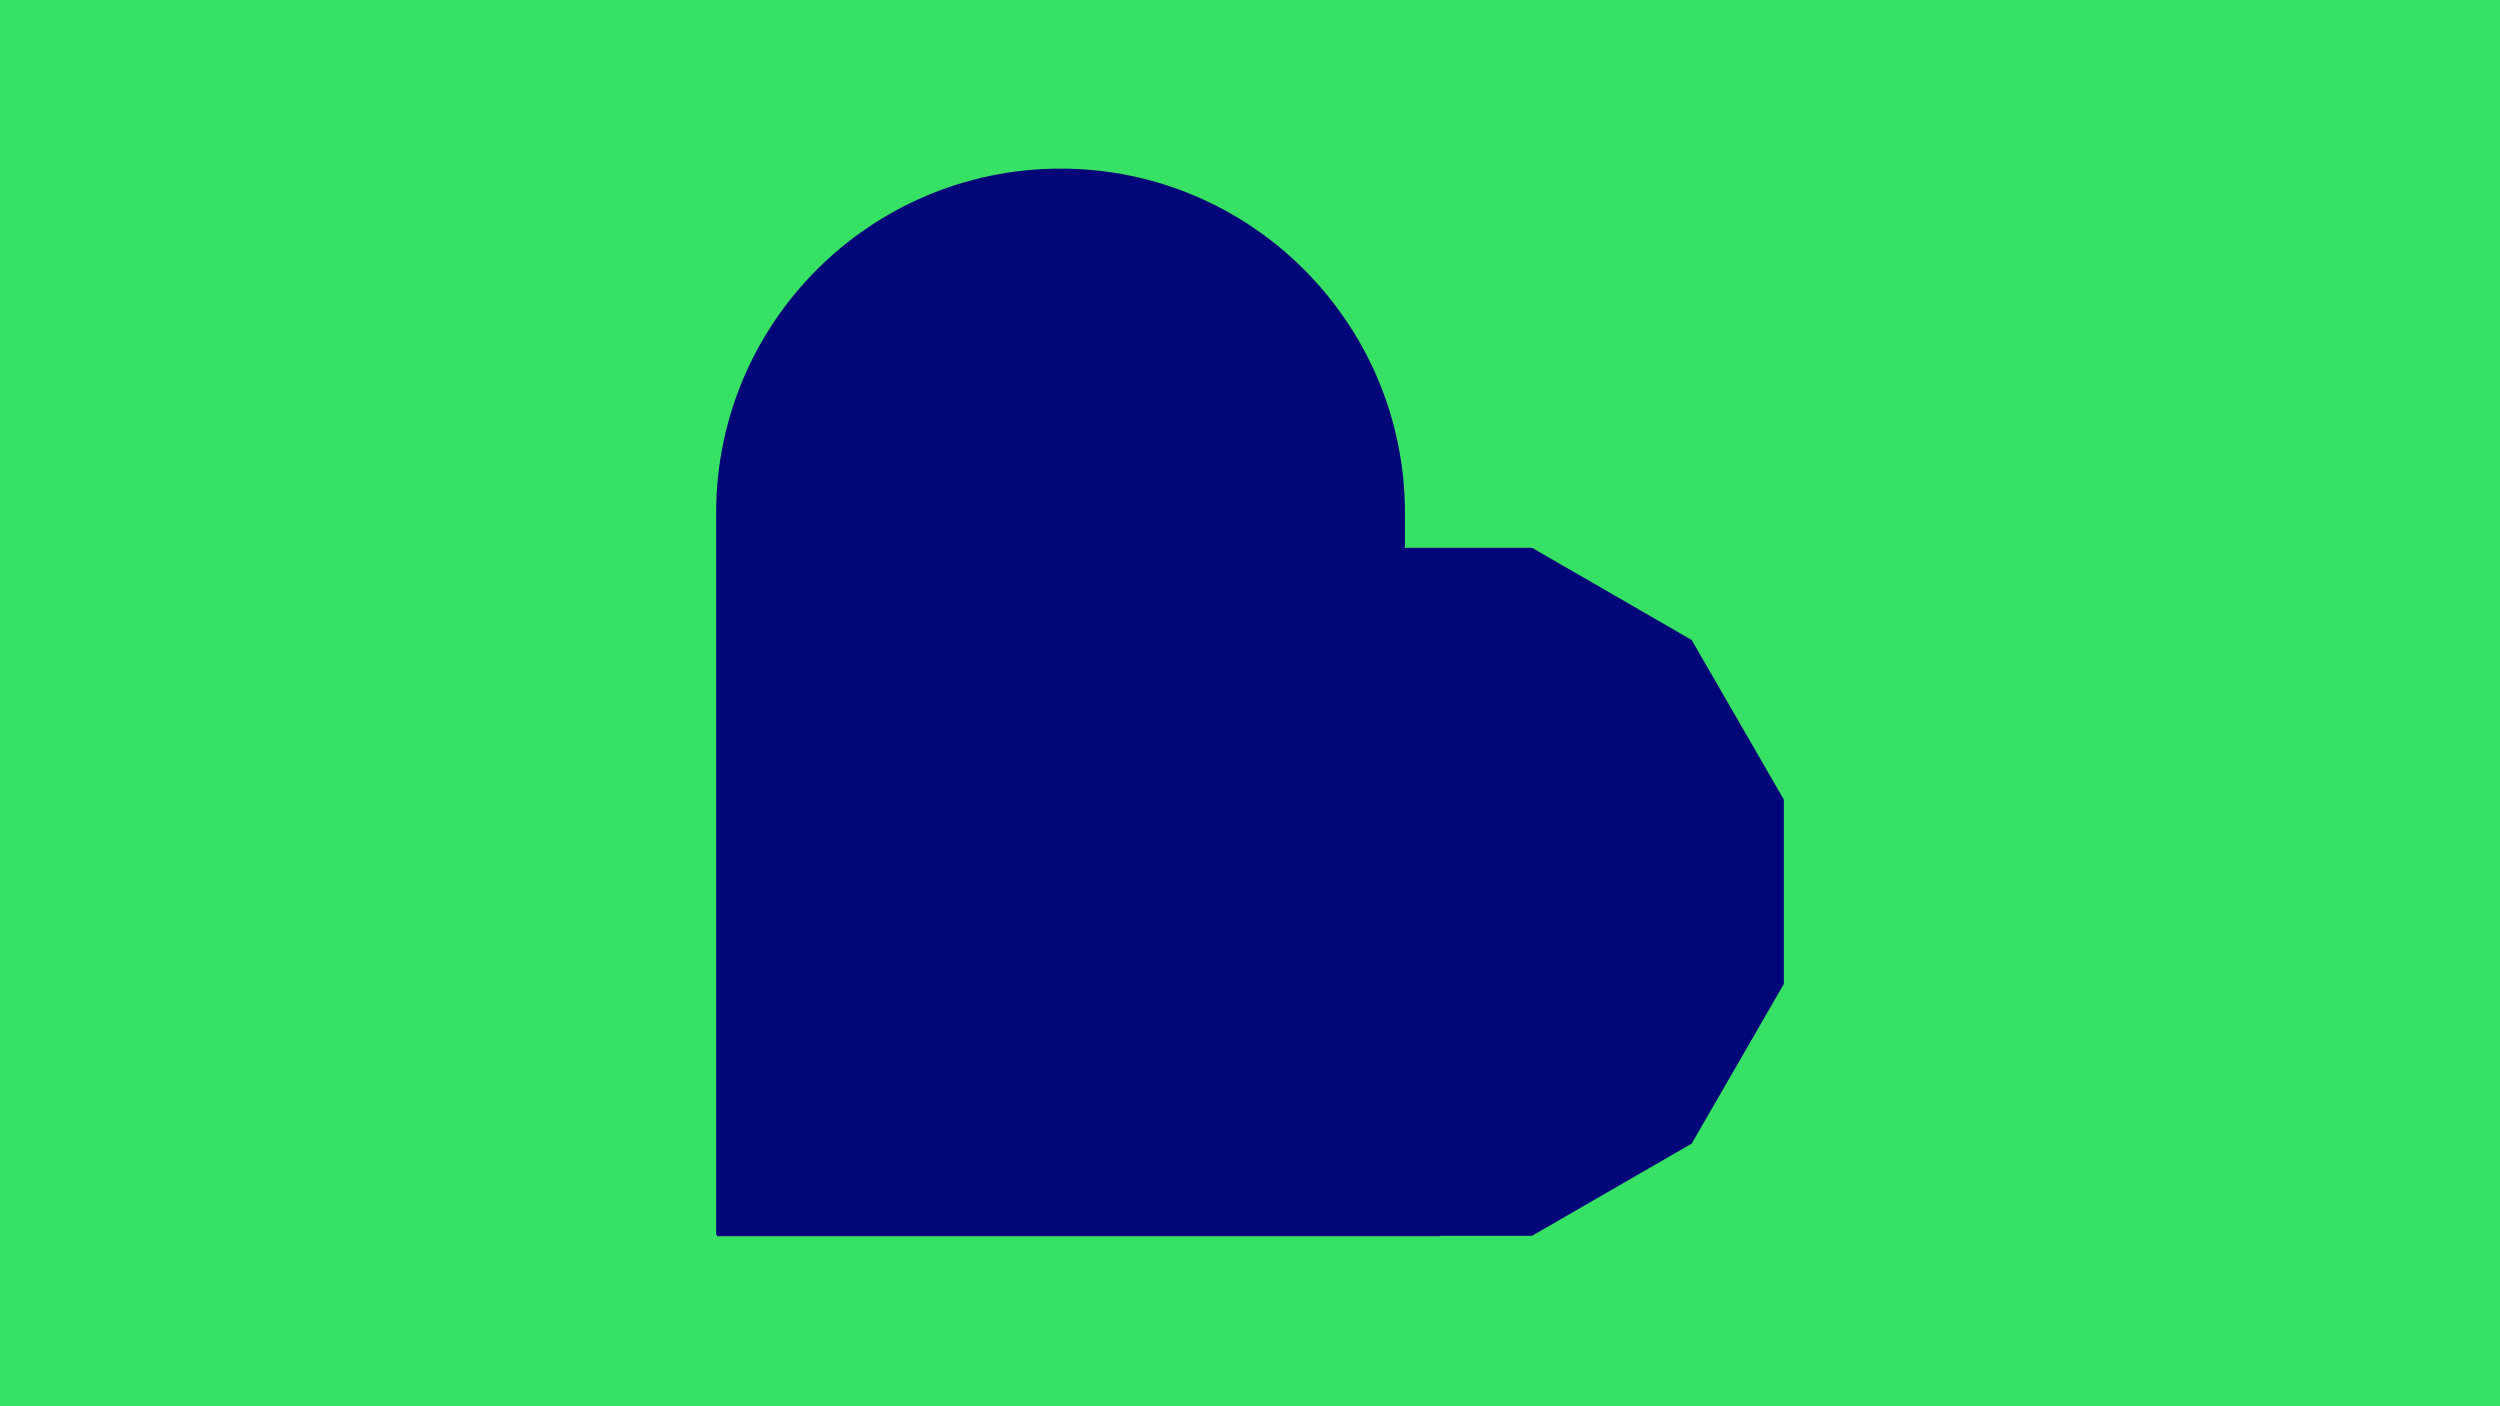 <?xml version="1.0" encoding="utf-8"?>
<!-- Generator: Adobe Illustrator 28.0.0, SVG Export Plug-In . SVG Version: 6.00 Build 0)  -->
<svg version="1.1" id="Lager_1" xmlns="http://www.w3.org/2000/svg" xmlns:xlink="http://www.w3.org/1999/xlink" x="0px" y="0px"
	 viewBox="0 0 1920 1080" style="enable-background:new 0 0 1920 1080;" xml:space="preserve">
<style type="text/css">
	.st0{fill:#37E164;}
	.st1{fill:#020678;}
	.st2{display:none;}
	.st3{display:inline;}
	.st4{fill:none;stroke:#18E53F;stroke-miterlimit:10;}
</style>
<rect y="0" class="st0" width="1920" height="1080"/>
<path class="st1" d="M550,394v109.4v445.4l0,0l0.8-0.8l-0.2,1.4l0,0H996l0,0h109.8v-0.3h70.8l122.6-70.8l70.8-122.6V614.1
	l-70.8-122.6l-122.6-70.8h-47.9h-49.4h-1l0.7-0.7v-26l0,0l0,0c0-73-29.6-139.1-77.5-187l0,0c-47.9-47.9-114-77.5-187-77.5l0,0
	c-73,0-139.1,29.6-187,77.4l-0.1,0.1C579.6,254.8,550,320.9,550,394C550,393.9,550,393.9,550,394L550,394L550,394z"/>
<g id="Grid" class="st2">
	<g class="st3">
		<rect x="420" y="0.6" class="st4" width="130" height="130"/>
		<rect x="1370" y="0.6" class="st4" width="130" height="130"/>
		<rect x="420" y="950.5" class="st4" width="130" height="130"/>
		<rect x="550.1" y="130.6" class="st4" width="819.9" height="819.9"/>
		<rect x="1370" y="950.5" class="st4" width="130" height="130"/>
	</g>
</g>
</svg>
